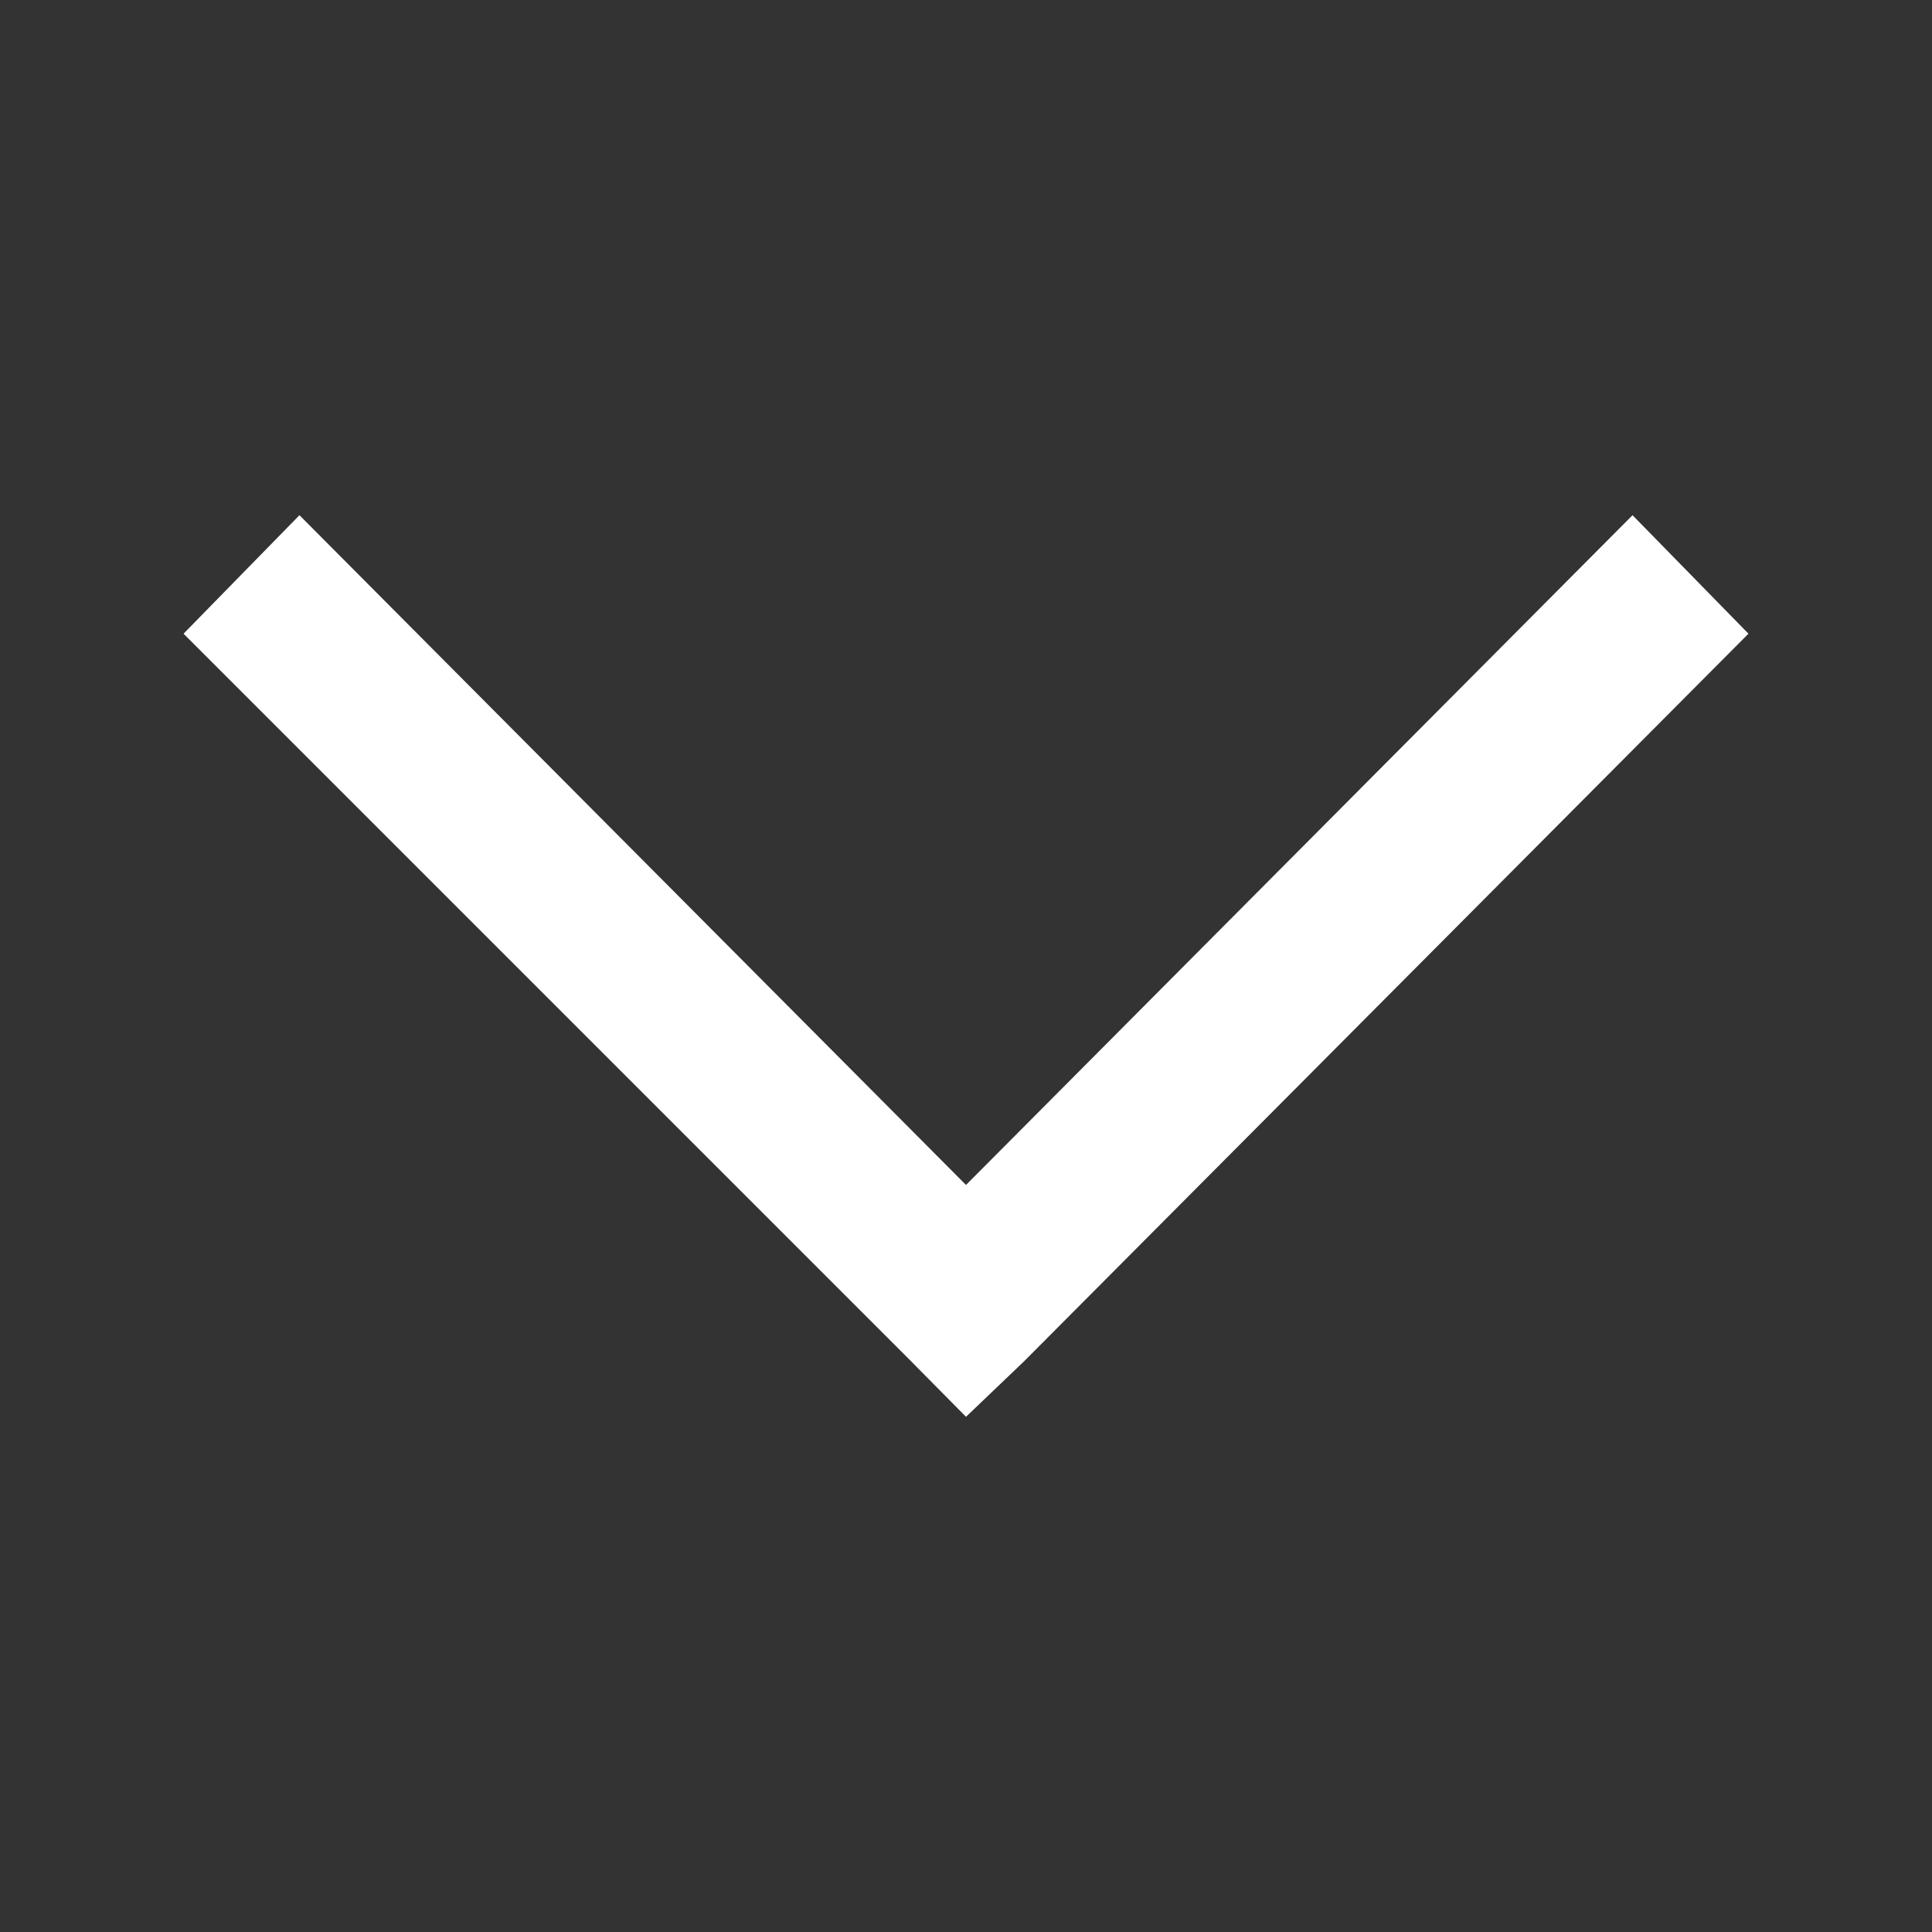 <svg xmlns="http://www.w3.org/2000/svg" viewBox="0 0 30 30" width="30" height="30" fill="#fff"><rect x="0" y="0" width="30" height="30" fill="#333333" stroke="none"/><path class="cls-1" d="M2.85,9.84,14.1,21.09,15,22l.9-.86L27.15,9.84,25.35,8,15,18.4,4.65,8Z"/></svg>